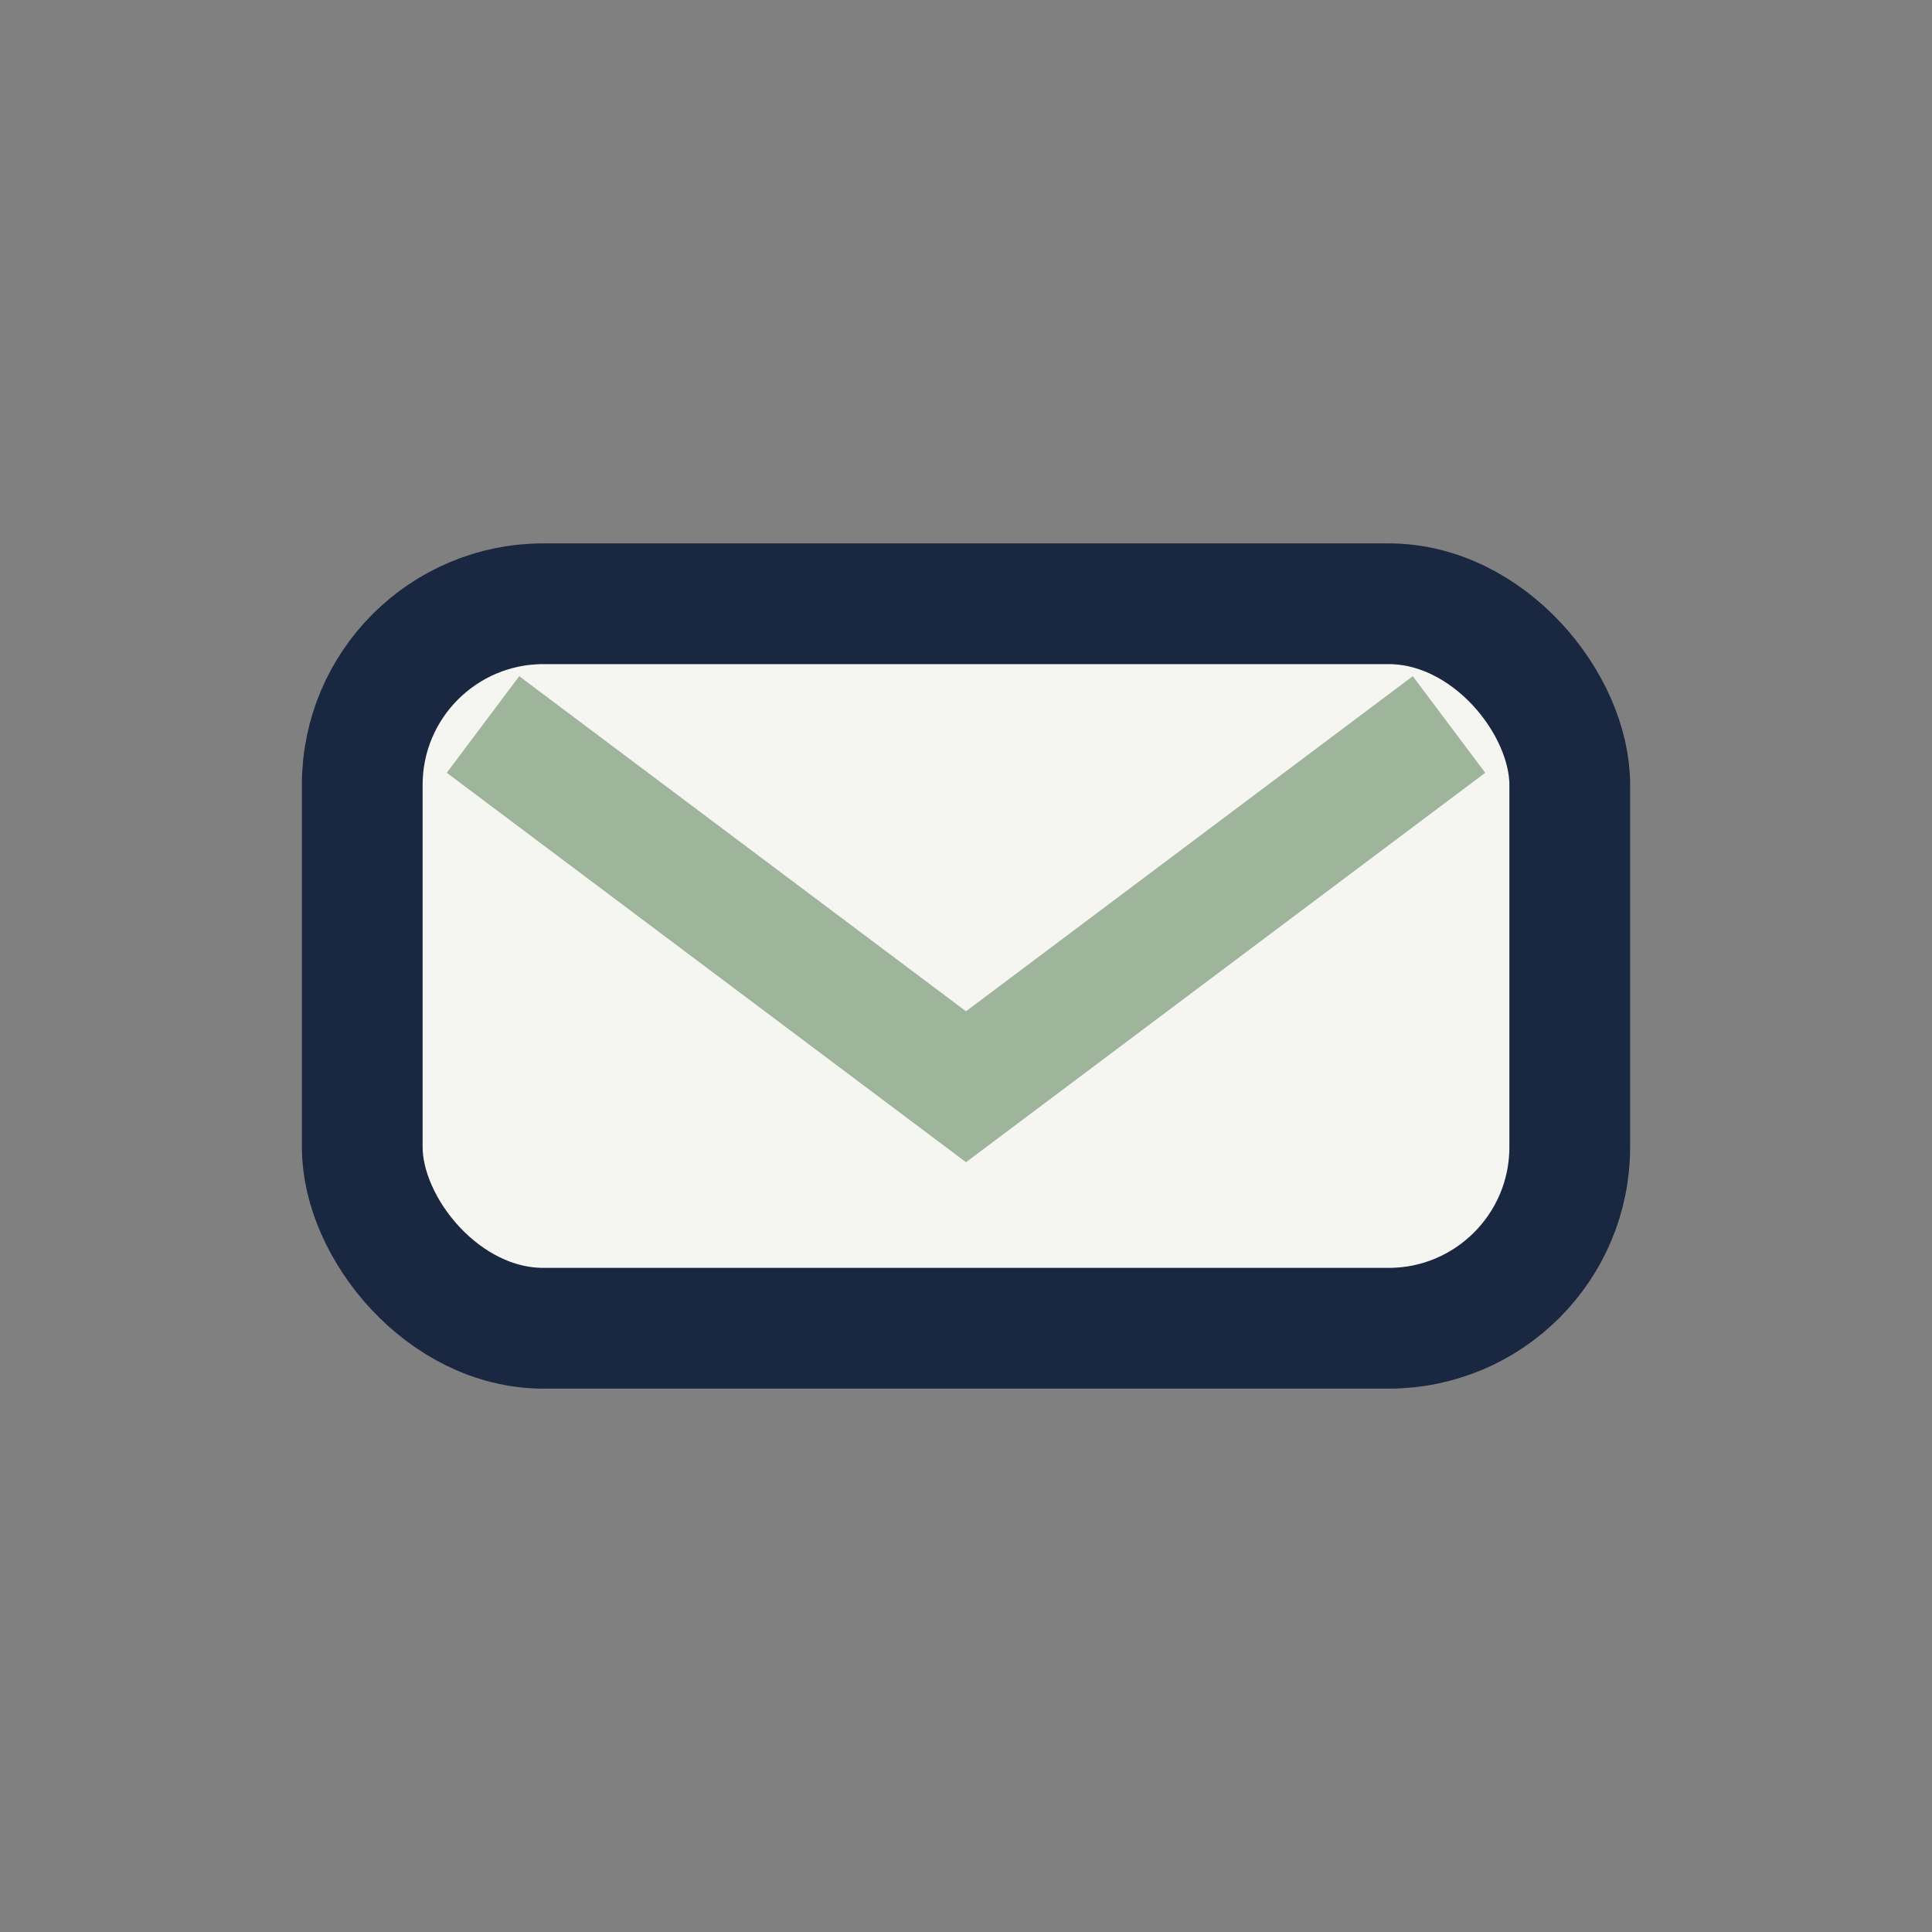 <?xml version="1.0" encoding="UTF-8"?>
<svg xmlns="http://www.w3.org/2000/svg" width="32" height="32" viewBox="0 0 32 32"><rect x="0" y="0" width="32" height="32" fill="#808080" stroke="none"/><rect x="6" y="10" width="20" height="12" rx="3" fill="#F5F5F2" stroke="#1A2740" stroke-width="2"/><path d="M8 12l8 6 8-6" stroke="#9EB59B" stroke-width="2" fill="none"/></svg>